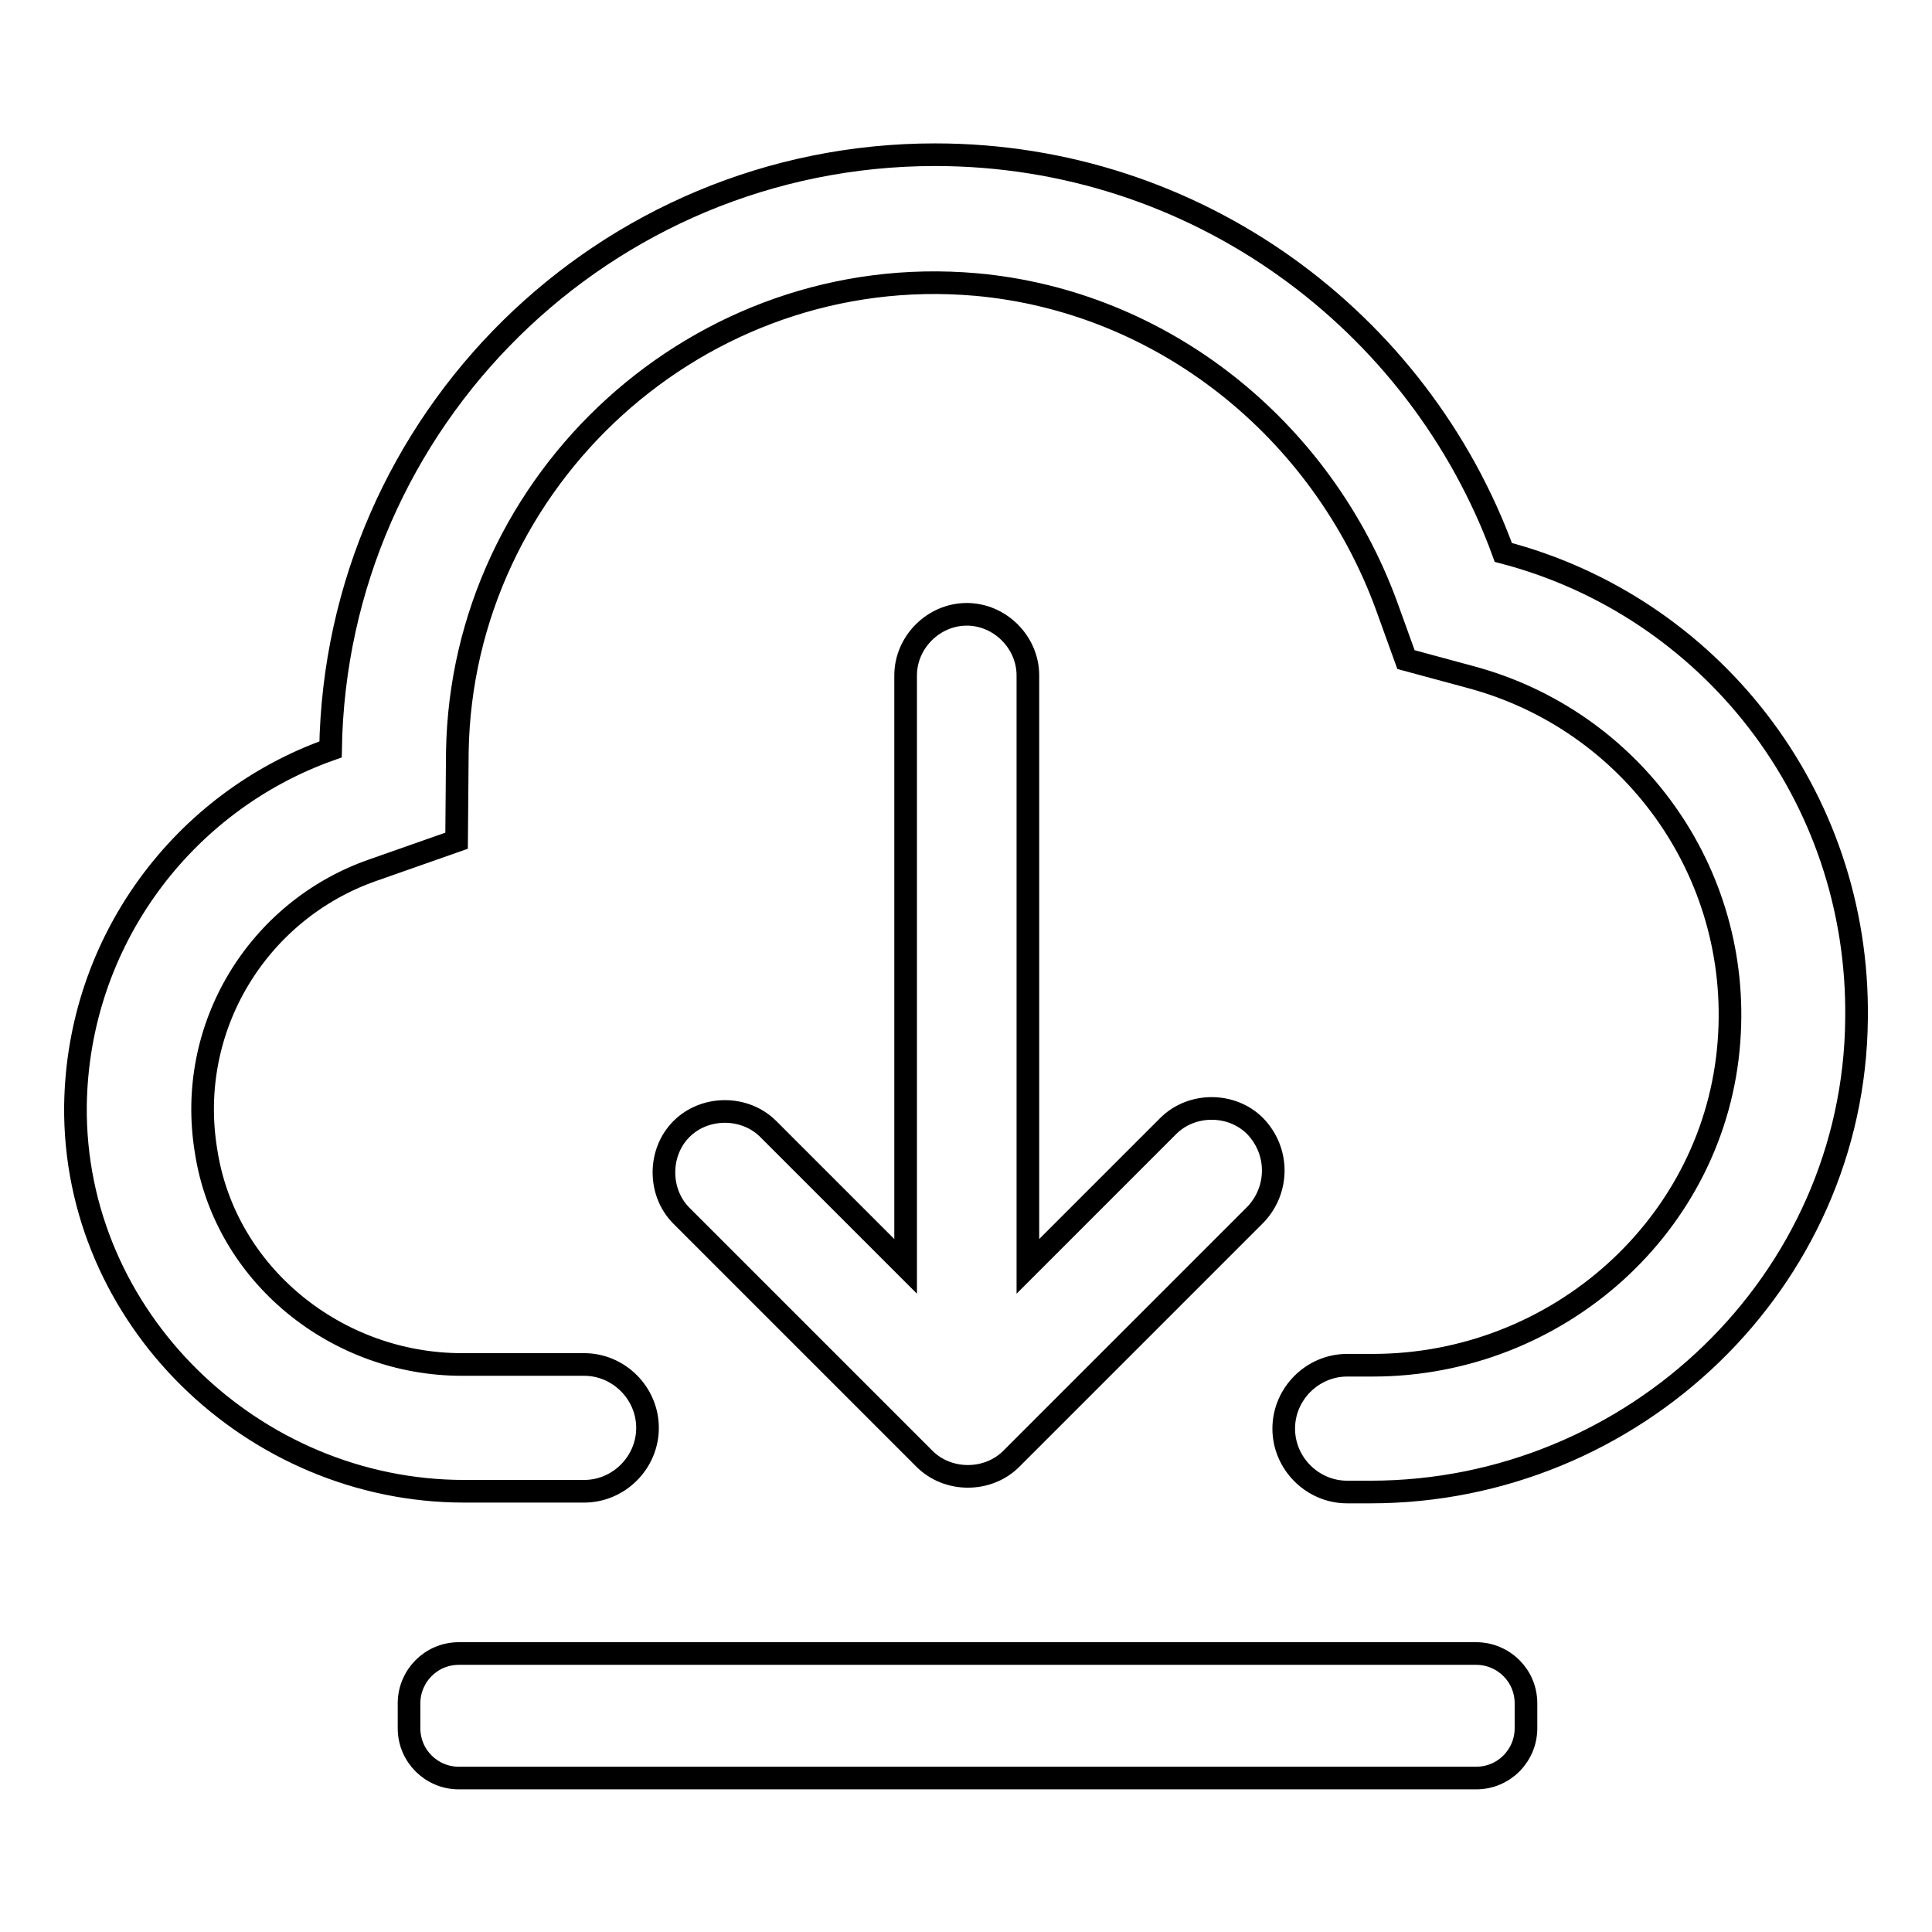 <?xml version="1.0" encoding="utf-8"?>
<!-- Svg Vector Icons : http://www.onlinewebfonts.com/icon -->
<!DOCTYPE svg PUBLIC "-//W3C//DTD SVG 1.1//EN" "http://www.w3.org/Graphics/SVG/1.1/DTD/svg11.dtd">
<svg version="1.1" xmlns="http://www.w3.org/2000/svg" xmlns:xlink="http://www.w3.org/1999/xlink" x="0px" y="0px" viewBox="0 0 256 256" enable-background="new 0 0 256 256" xml:space="preserve">
<g> <path stroke-width="3" fill-opacity="0" stroke="#000000"  d="M166.4,160.9c3.1-3.3,3.1-8.4-0.1-11.7c-3.1-3.1-8.4-3.1-11.5,0l-18.6,18.6V89.5c0-4.4-3.7-8.1-8.1-8.1 s-8.1,3.7-8.1,8.1v78.3l-18.2-18.2c-3.1-3.1-8.4-3.1-11.5,0c-3.1,3.1-3.1,8.4,0,11.5l32.2,32.2c3.1,3.1,8.4,3.1,11.5,0L166.4,160.9 L166.4,160.9z"/> <path stroke-width="3" fill-opacity="0" stroke="#000000"  d="M199.2,73.2c-11.2-30.7-40.7-52.7-75.3-52.7c-43.8,0-79.4,35.2-80.1,78.8c-19.5,6.9-33.5,25.4-33.8,47.2 c-0.3,28.1,23.5,51.1,51.5,51.1h15.9c4.6,0,8.4-3.8,8.4-8.4s-3.8-8.4-8.4-8.4H61.2c-16.6,0-31.4-11.9-33.9-28.3 c-2.7-16.4,6.9-31.9,22.1-37.2l11.1-3.9l0.1-11.8c0.6-36.1,32.1-65.1,68.7-61.9c24.7,2.2,45.8,19.1,54.4,42.5l2.6,7.2l8.5,2.3 c21.4,5.7,36,25.8,34.3,48.3c-1.8,24.3-22.7,42.9-47.2,42.9h-3.4c-4.6,0-8.4,3.8-8.4,8.4c0,4.6,3.8,8.4,8.4,8.4h3.1 c34.9,0,64.1-27.9,64.4-62.7C246.4,105.2,226.4,80.3,199.2,73.2L199.2,73.2z M195.6,235.6H60.8c-3.6,0-6.6-2.9-6.6-6.6v-3.3 c0-3.6,2.9-6.6,6.6-6.6h134.8c3.6,0,6.6,2.9,6.6,6.6v3.3C202.2,232.6,199.3,235.6,195.6,235.6z"/></g>
</svg>
